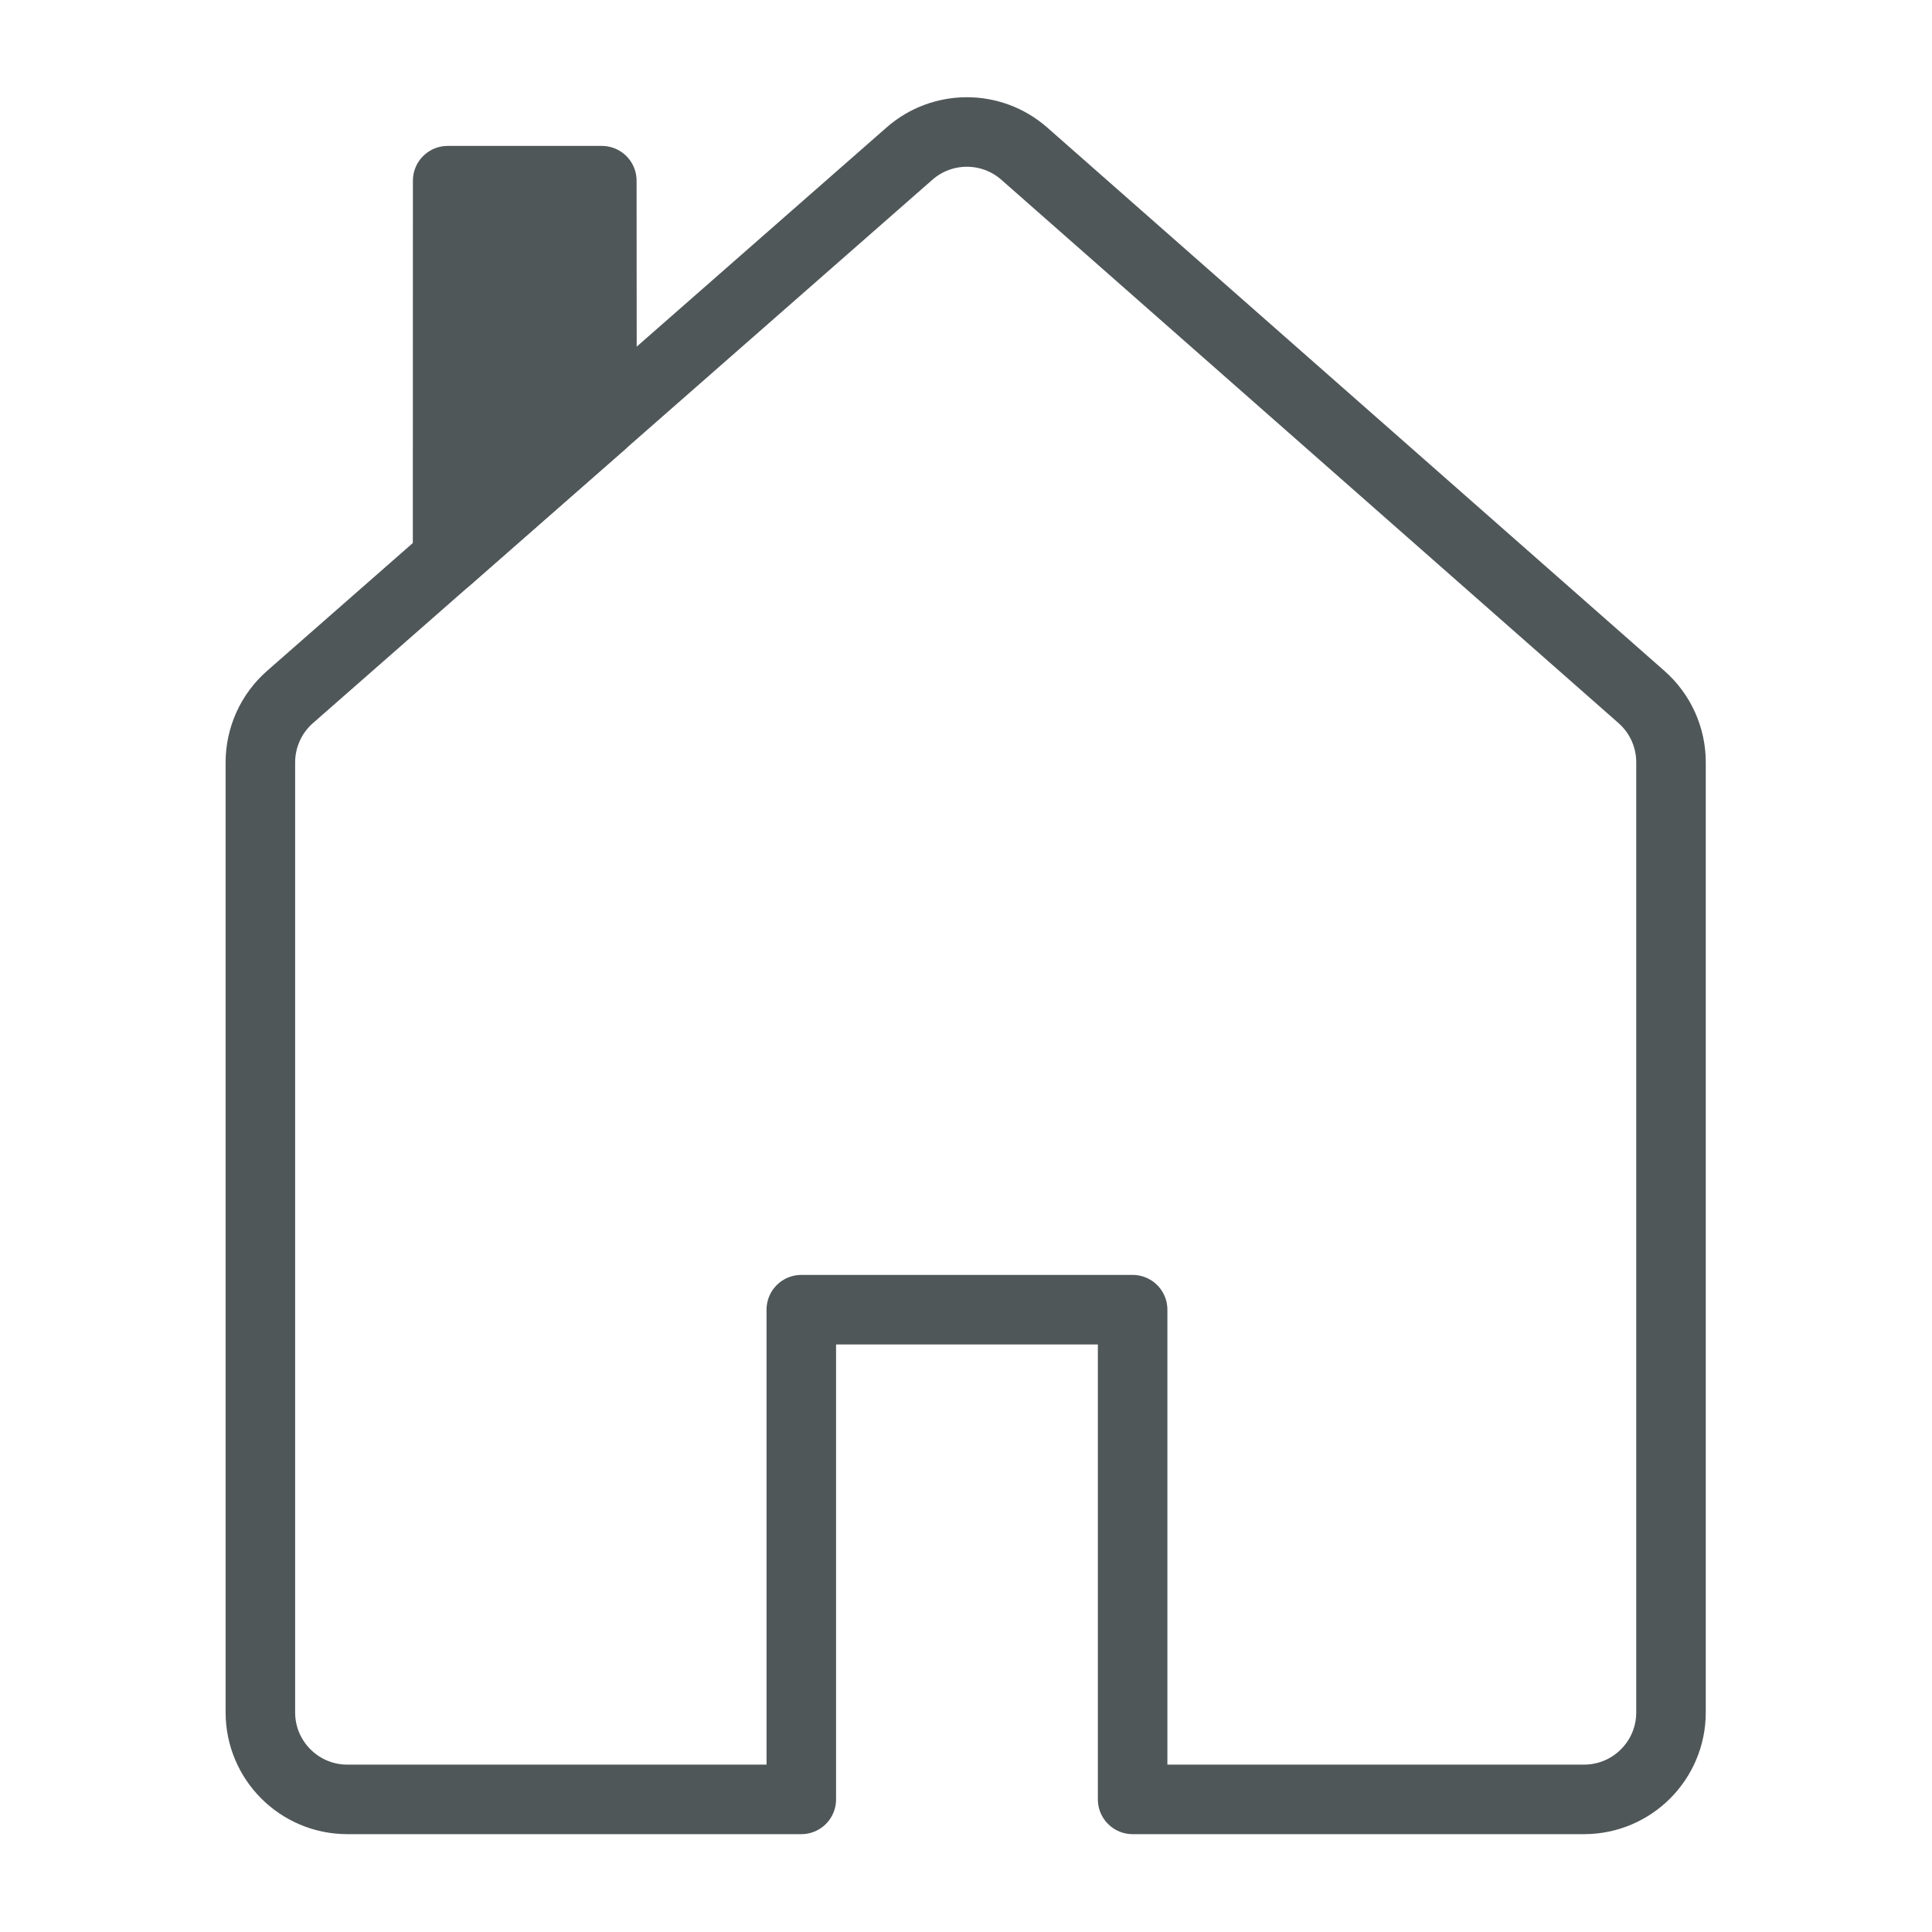 <?xml version="1.0" encoding="UTF-8" standalone="no"?><!DOCTYPE svg PUBLIC "-//W3C//DTD SVG 1.1//EN" "http://www.w3.org/Graphics/SVG/1.1/DTD/svg11.dtd"><svg width="100%" height="100%" viewBox="0 0 2084 2084" version="1.1" xmlns="http://www.w3.org/2000/svg" xmlns:xlink="http://www.w3.org/1999/xlink" xml:space="preserve" xmlns:serif="http://www.serif.com/" style="fill-rule:evenodd;clip-rule:evenodd;stroke-linecap:round;stroke-linejoin:round;stroke-miterlimit:1.5;"><rect id="Artboard1" x="0" y="0" width="2083.33" height="2083.33" style="fill:none;"/><g id="Artboard11" serif:id="Artboard1"><path d="M864.342,1940.96l-489.647,-0c-51.824,-0 -93.835,-42.011 -93.835,-93.835c-0,-237.761 -0,-856.894 -0,-1024.75c-0,-27.018 11.646,-52.725 31.957,-70.542c115.66,-101.455 513.731,-450.635 668.233,-586.162c35.454,-31.1 88.483,-31.053 123.882,0.11c154.041,135.611 550.513,484.647 665.711,586.062c20.235,17.814 31.831,43.471 31.831,70.43c-0,167.711 -0,787.045 -0,1024.85c-0,51.824 -42.012,93.835 -93.835,93.835c-164.326,-0 -486.902,-0 -486.902,-0l-0,-528.241l-357.395,0l0,528.241Z" style="fill:none;stroke:#505759;stroke-width:75px;"/><path d="M482.811,602.714l166.536,-146.083l-0.173,-261.73l-166.288,-0l-0.075,407.813Z" style="fill:#505759;stroke:#505759;stroke-width:75px;"/></g></svg>